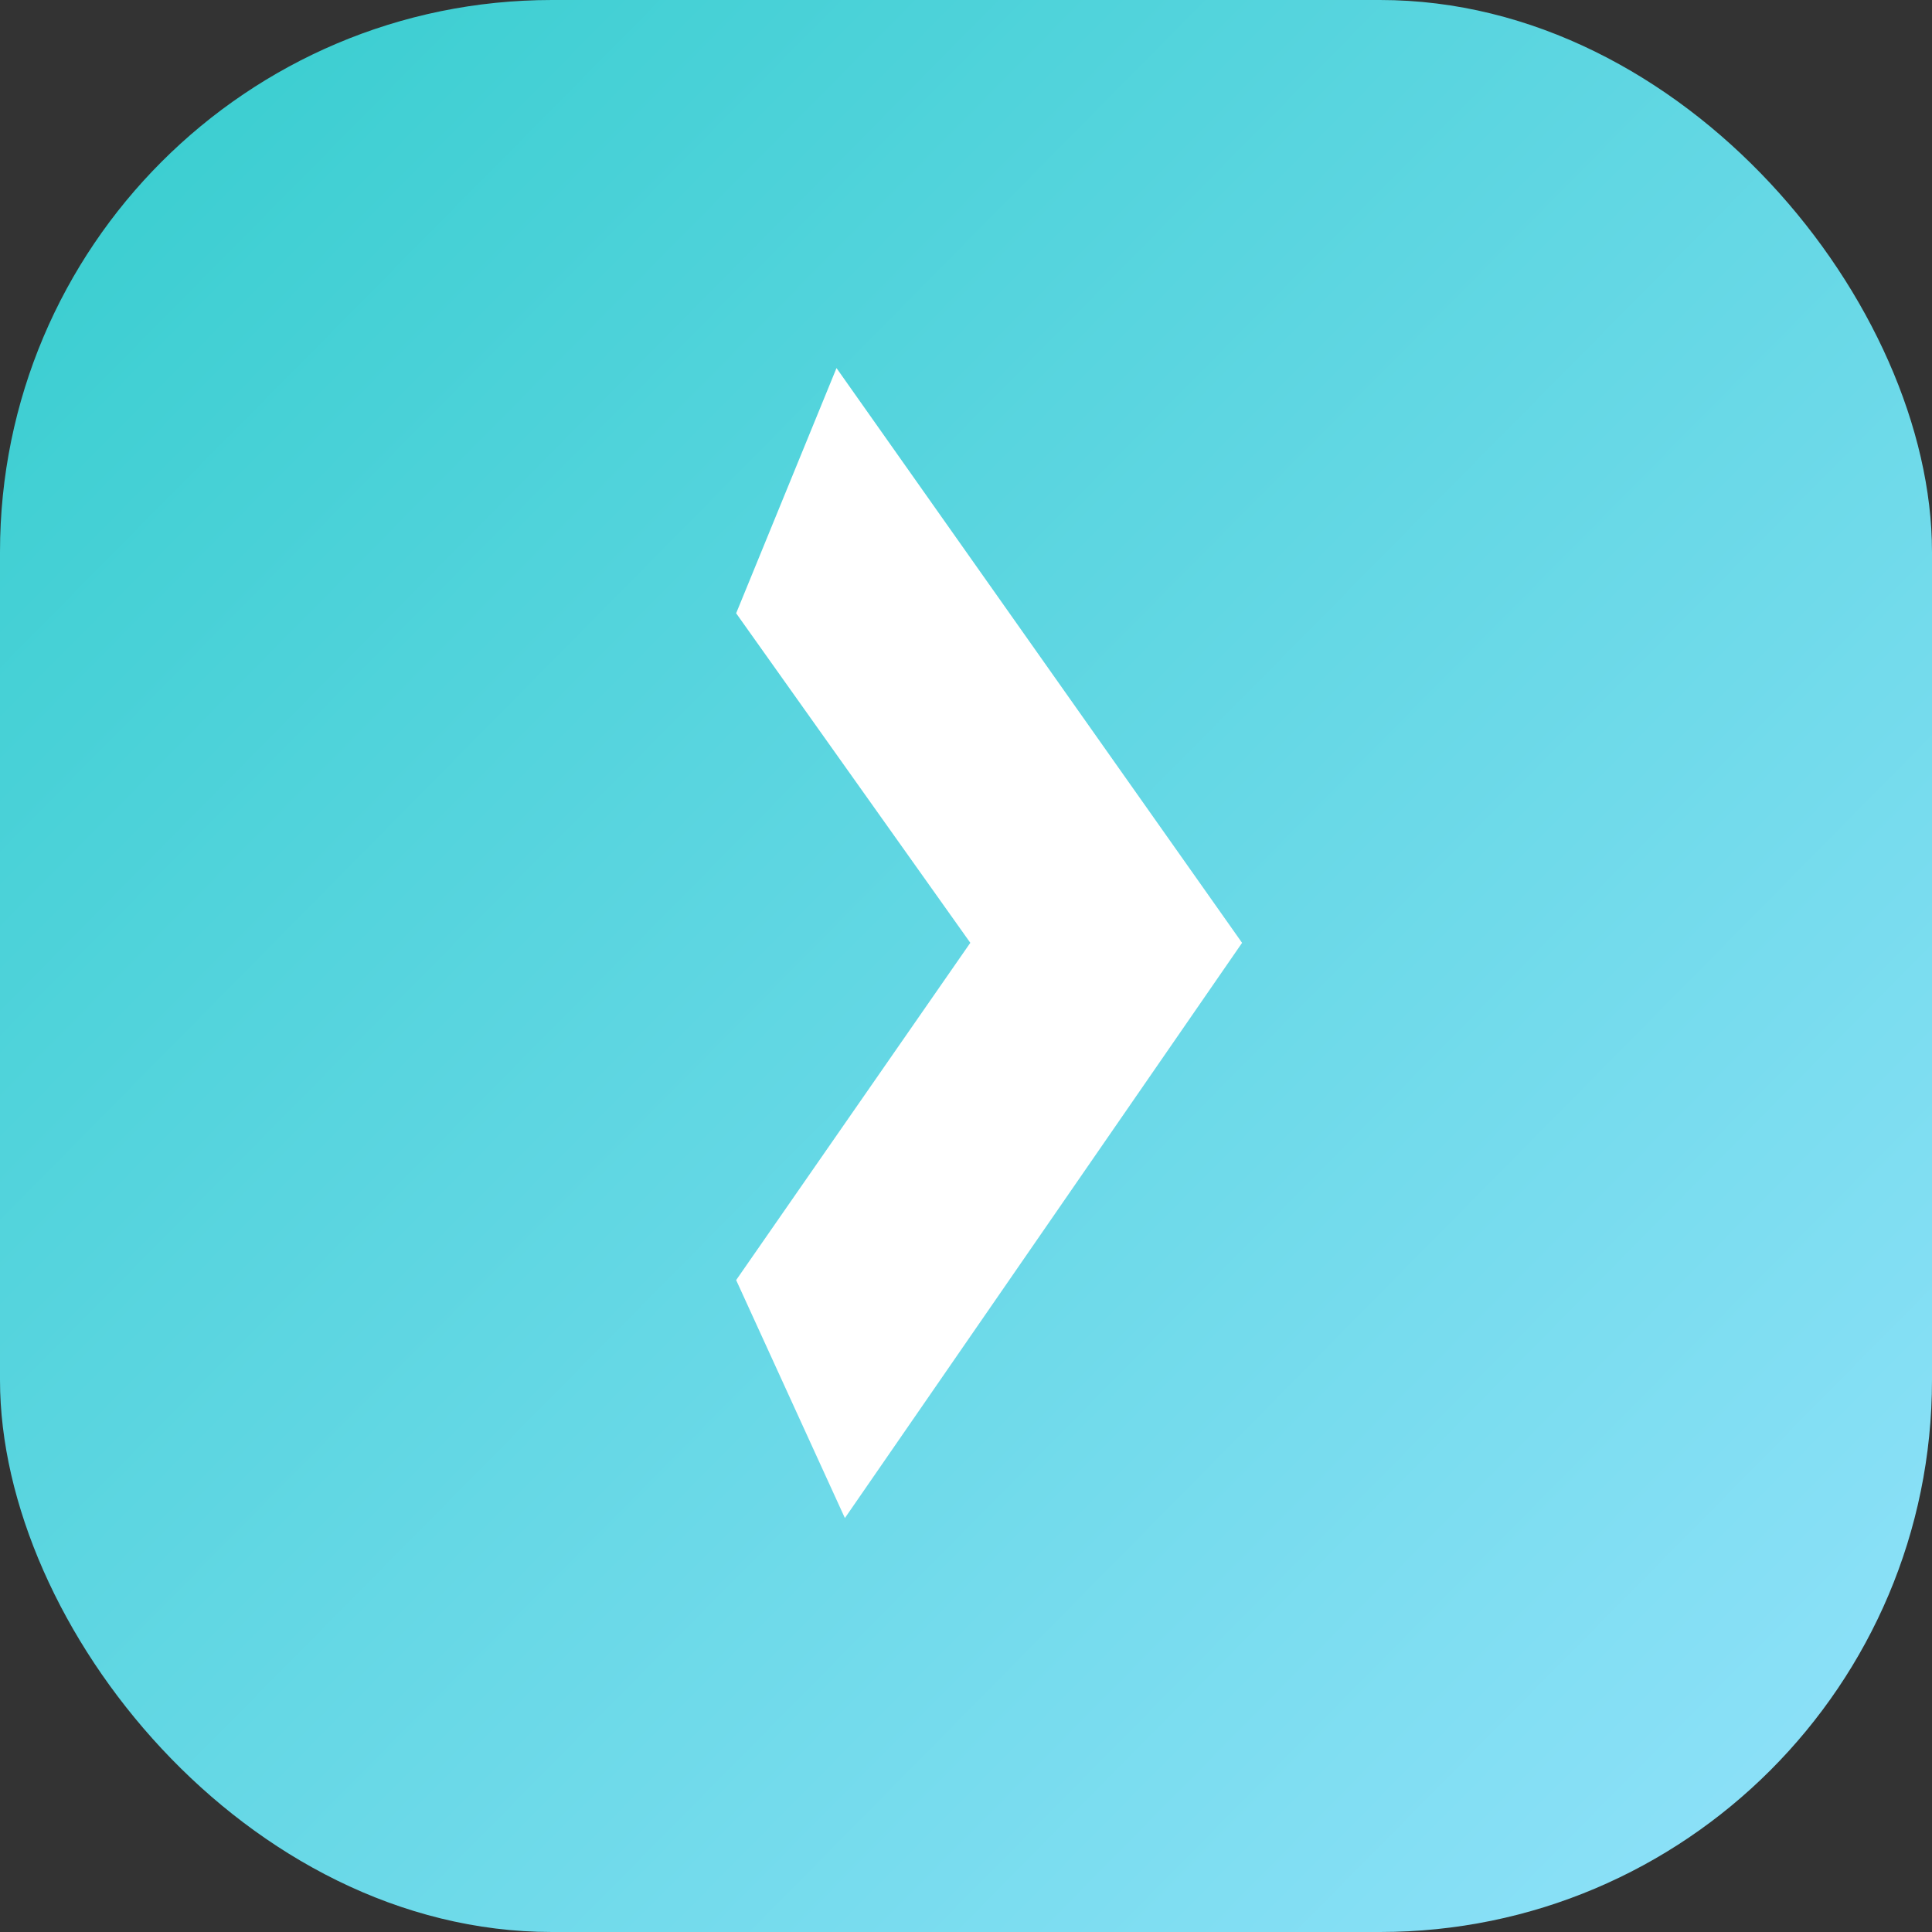 <svg width="35" height="35" fill="none" xmlns="http://www.w3.org/2000/svg"><rect width="100%" height="100%" fill="#333333" stroke="none"/><rect width="35" height="35" rx="10" fill="url(#paint0_linear_502_199)"/><path fill-rule="evenodd" clip-rule="evenodd" d="M22.501 17.08L15.154 6.668l-1.818 4.442 4.242 5.97-4.242 6.11 1.97 4.311 7.195-10.42z" fill="#fff"/><defs><linearGradient id="paint0_linear_502_199" x1="0" y1=".417" x2="35" y2="35" gradientUnits="userSpaceOnUse"><stop stop-color="#36CDCE"/><stop offset="1" stop-color="#92E2FB"/></linearGradient></defs></svg>